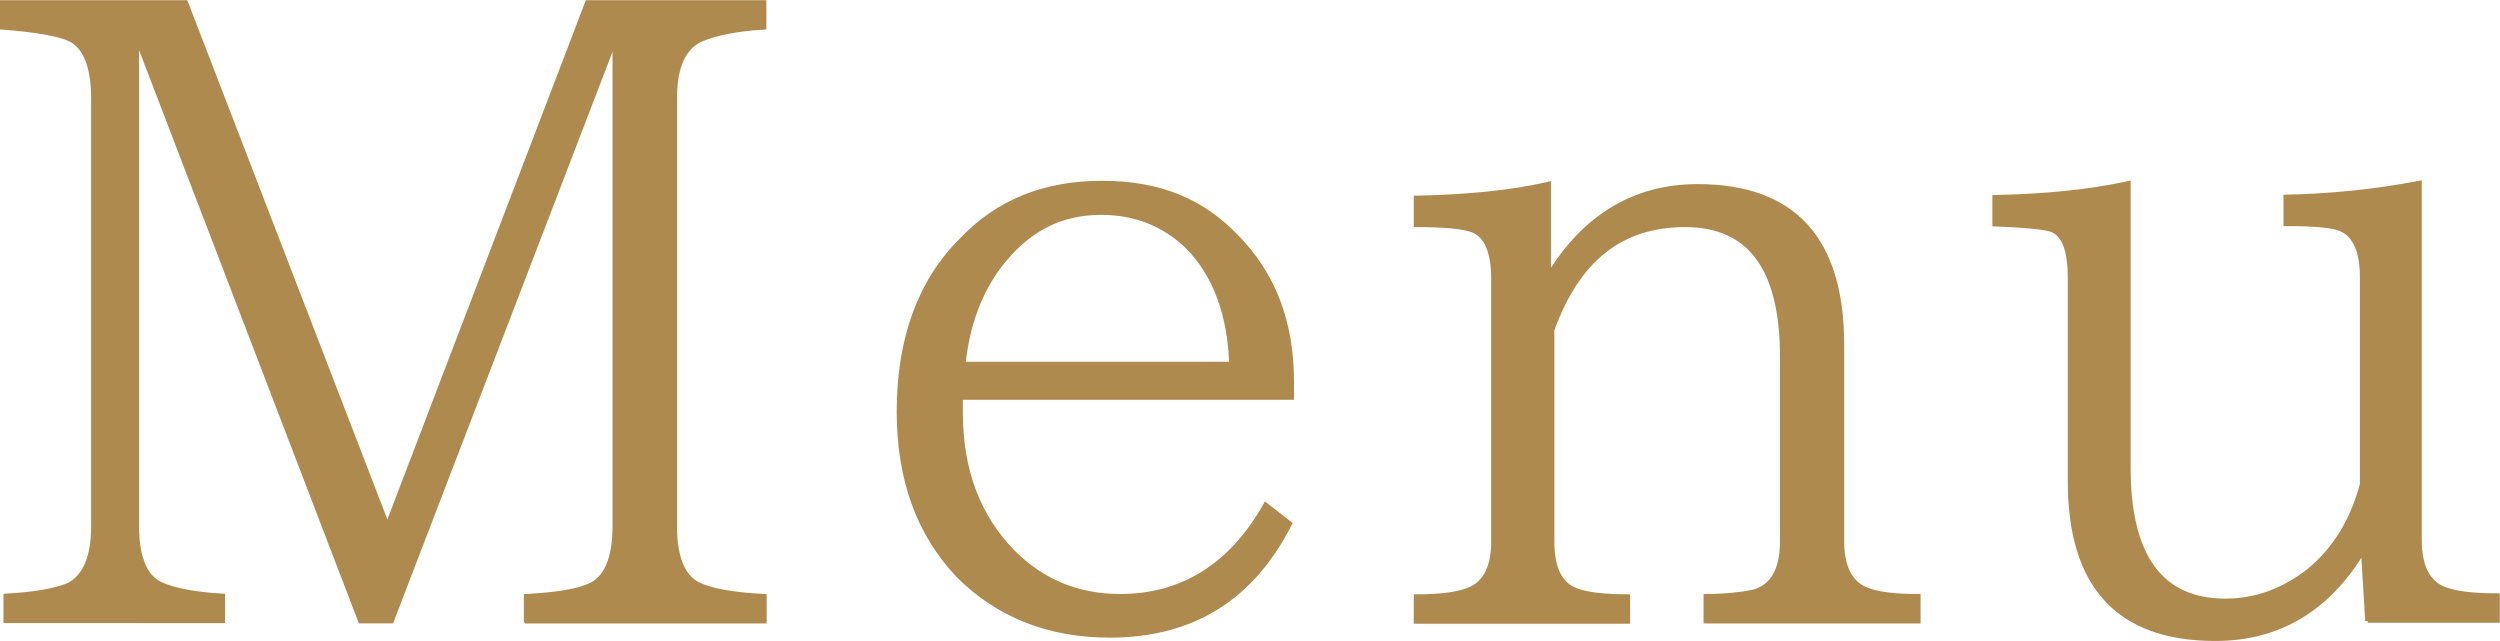<?xml version="1.0" encoding="UTF-8"?><svg id="_レイヤー_2" xmlns="http://www.w3.org/2000/svg" viewBox="0 0 75.57 19.38"><defs><style>.cls-1{fill:#af8a4f;stroke:#af8a4f;stroke-miterlimit:10;stroke-width:.15px;}</style></defs><g id="header"><path class="cls-1" d="M15.91,18.77v-.74c.93-.05,1.57-.16,1.91-.32.5-.21.77-.82.77-1.8V1.37h-.08l-6.68,17.4h-.93L4.24,1.4h-.11v14.53c0,.9.24,1.49.69,1.72.4.19,1.03.32,1.91.37v.74H.18v-.74c.88-.05,1.48-.16,1.88-.32.5-.24.77-.85.77-1.78V2.99c0-.96-.24-1.57-.69-1.8-.32-.16-1.01-.29-2.07-.37V.08h5.54l6.1,15.83L17.76.08h5.33v.74c-.85.05-1.49.19-1.91.37-.53.24-.79.85-.79,1.78v12.94c0,.93.24,1.51.69,1.75.37.19,1.03.32,2.02.37v.74h-7.19Z"/><path class="cls-1" d="M29.03,12.01v.45c0,1.75.53,3.16,1.59,4.24.88.88,1.96,1.33,3.24,1.33,1.88,0,3.37-.93,4.4-2.76l.72.56c-1.14,2.25-2.94,3.37-5.44,3.37-1.83,0-3.37-.61-4.56-1.8-1.19-1.25-1.8-2.89-1.8-4.96,0-2.2.64-3.95,1.91-5.2,1.09-1.14,2.49-1.7,4.22-1.7s3,.53,4.03,1.59c1.14,1.14,1.7,2.6,1.7,4.4v.48h-10ZM37.23,11c-.05-1.51-.5-2.71-1.33-3.55-.72-.69-1.59-1.03-2.62-1.03-1.25,0-2.25.53-3.08,1.62-.58.77-.96,1.75-1.09,2.97h8.12Z"/><path class="cls-1" d="M51.57,18.77v-.74c.56,0,1.03-.05,1.43-.13.58-.16.88-.66.88-1.54v-5.57c0-2.68-.98-4-2.94-4s-3.26,1.06-4.03,3.18v6.39c0,.82.24,1.3.72,1.49.34.13.88.19,1.57.19v.74h-6.39v-.74c.64,0,1.11-.05,1.46-.16.58-.16.88-.66.88-1.51v-7.93c0-.82-.21-1.33-.64-1.49-.29-.11-.88-.16-1.7-.16v-.8c1.51-.03,2.86-.16,4-.42v2.78c1.09-1.8,2.6-2.71,4.51-2.71,2.89,0,4.35,1.59,4.35,4.77v5.94c0,.8.26,1.3.77,1.49.34.13.85.19,1.54.19v.74h-6.39Z"/><path class="cls-1" d="M71.57,18.77l-.13-2.15c-1.06,1.78-2.55,2.68-4.48,2.68-2.92,0-4.38-1.59-4.38-4.75v-6.13c0-.88-.19-1.35-.58-1.49-.29-.08-.88-.13-1.7-.16v-.8c1.49-.03,2.84-.16,4.03-.42v8.59c0,2.68.98,4.03,2.94,4.03.93,0,1.78-.32,2.55-.93.77-.64,1.3-1.51,1.59-2.6v-6.26c0-.77-.21-1.27-.64-1.46-.24-.11-.8-.16-1.67-.16v-.8c1.35-.03,2.68-.16,4.03-.42v10.79c0,.8.26,1.3.77,1.49.34.13.88.19,1.59.19v.74h-3.92Z"/></g></svg>